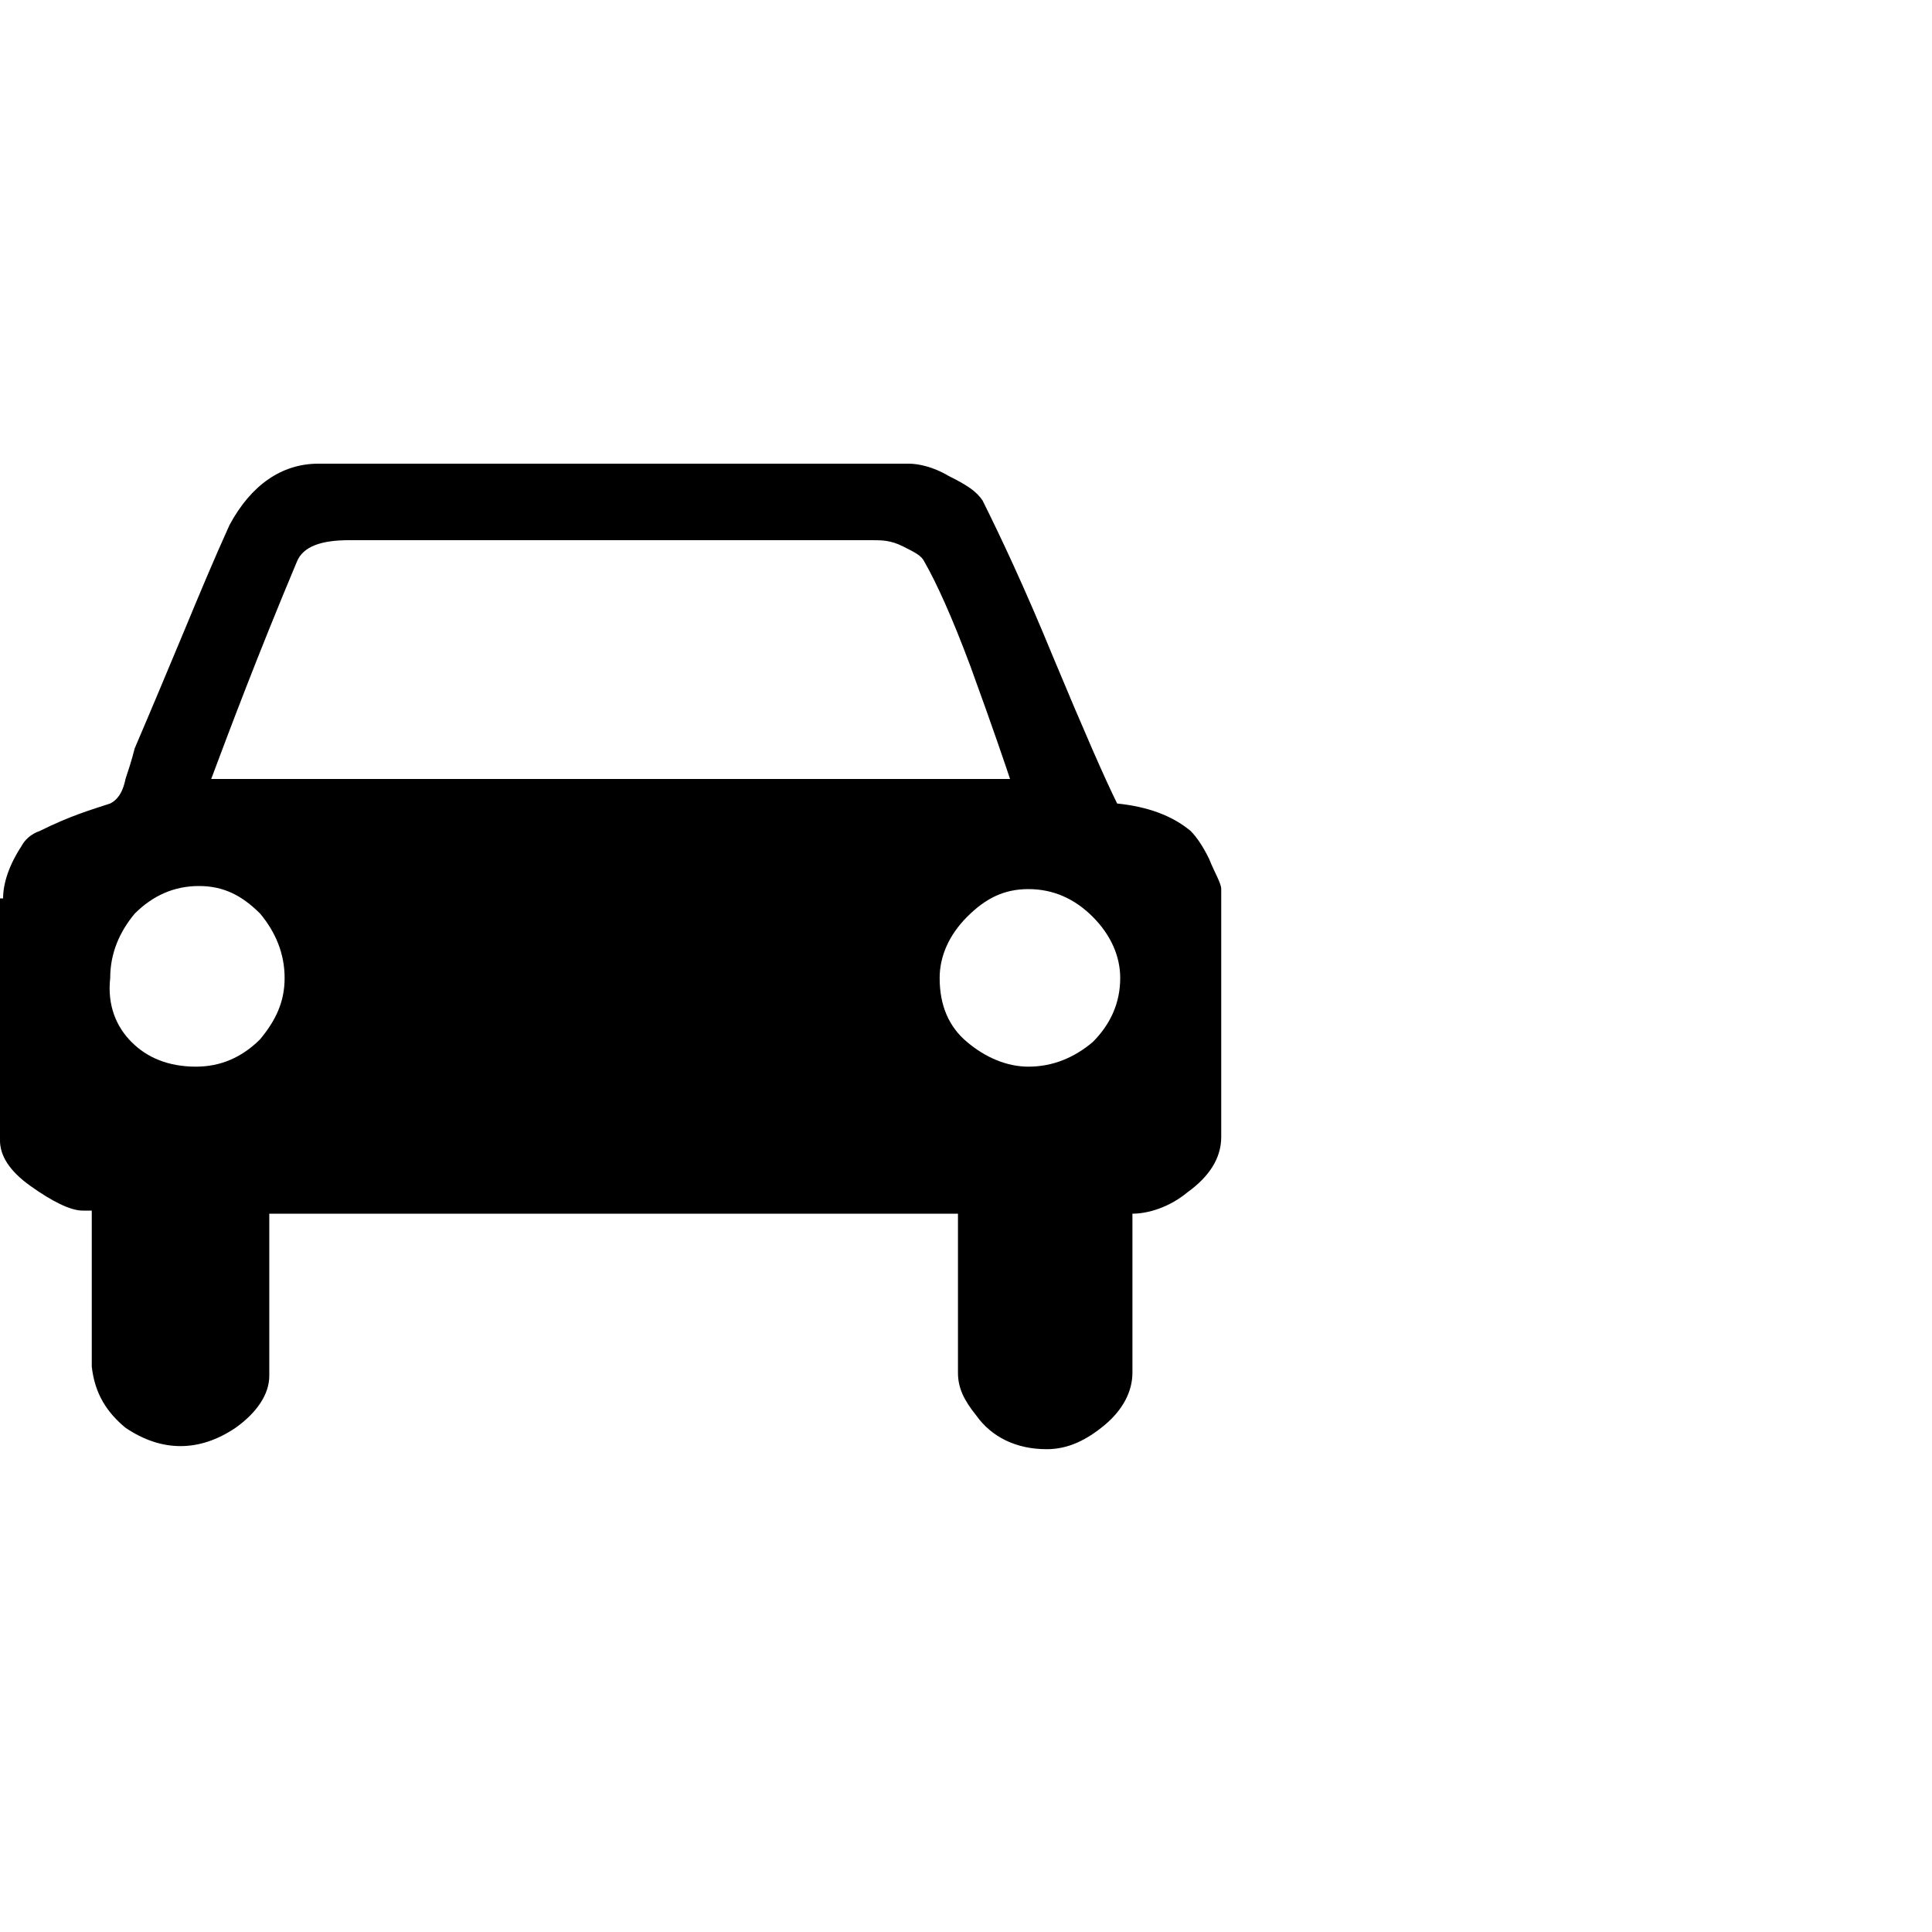 <svg height="50" viewBox="0 0 50 50" width="50" xmlns="http://www.w3.org/2000/svg"><path d="m.08 23.25c0-.395.159-.87.475-1.35.08-.155.238-.315.475-.395.792-.395 1.347-.555 1.821-.71.159-.08.317-.24.397-.635.079-.24.158-.475.237-.79.475-1.11.871-2.06 1.268-3.01.396-.955.792-1.905 1.188-2.775.554-1.03 1.347-1.585 2.297-1.585h15.287c.237 0 .633.08 1.03.32.475.235.713.395.872.63.475.95 1.109 2.3 1.822 4.04.792 1.9 1.347 3.17 1.663 3.805.792.08 1.426.315 1.901.71.159.16.317.395.475.715.159.395.317.635.317.79v6.415c0 .555-.317 1.03-.872 1.43-.475.395-1.03.555-1.426.555v4.115c0 .475-.237.95-.713 1.35-.475.395-.951.63-1.505.63-.792 0-1.426-.315-1.822-.87-.317-.395-.475-.71-.475-1.11v-4.115h-17.823v4.195c0 .475-.317.95-.871 1.345-.475.32-.951.475-1.426.475-.475 0-.951-.155-1.425-.475-.475-.395-.792-.87-.872-1.58v-4.04c-.079 0-.159 0-.237 0-.317 0-.792-.24-1.347-.635-.554-.395-.792-.79-.792-1.19v-6.255zm24.951 3.72c.475.4 1.03.635 1.584.635.634 0 1.188-.235 1.663-.635.475-.475.713-1.03.713-1.66 0-.555-.237-1.11-.713-1.585-.475-.475-1.03-.715-1.663-.715-.633 0-1.109.24-1.584.715-.475.475-.713 1.03-.713 1.585 0 .71.237 1.265.713 1.66zm1.109-6.81c-.08-.24-.396-1.19-1.03-2.93-.475-1.27-.871-2.14-1.188-2.695-.079-.16-.237-.235-.554-.395s-.554-.16-.792-.16h-13.545c-.713 0-1.188.16-1.347.555-1.03 2.455-1.742 4.355-2.218 5.625zm-22.733 6.81c.396.4.951.635 1.663.635.634 0 1.188-.235 1.663-.71.396-.48.633-.955.633-1.585 0-.635-.237-1.19-.633-1.665-.475-.475-.951-.715-1.584-.715-.634 0-1.188.24-1.663.715-.396.475-.634 1.03-.634 1.665-.079.71.159 1.265.554 1.66z" fill-rule="evenodd"/></svg>
